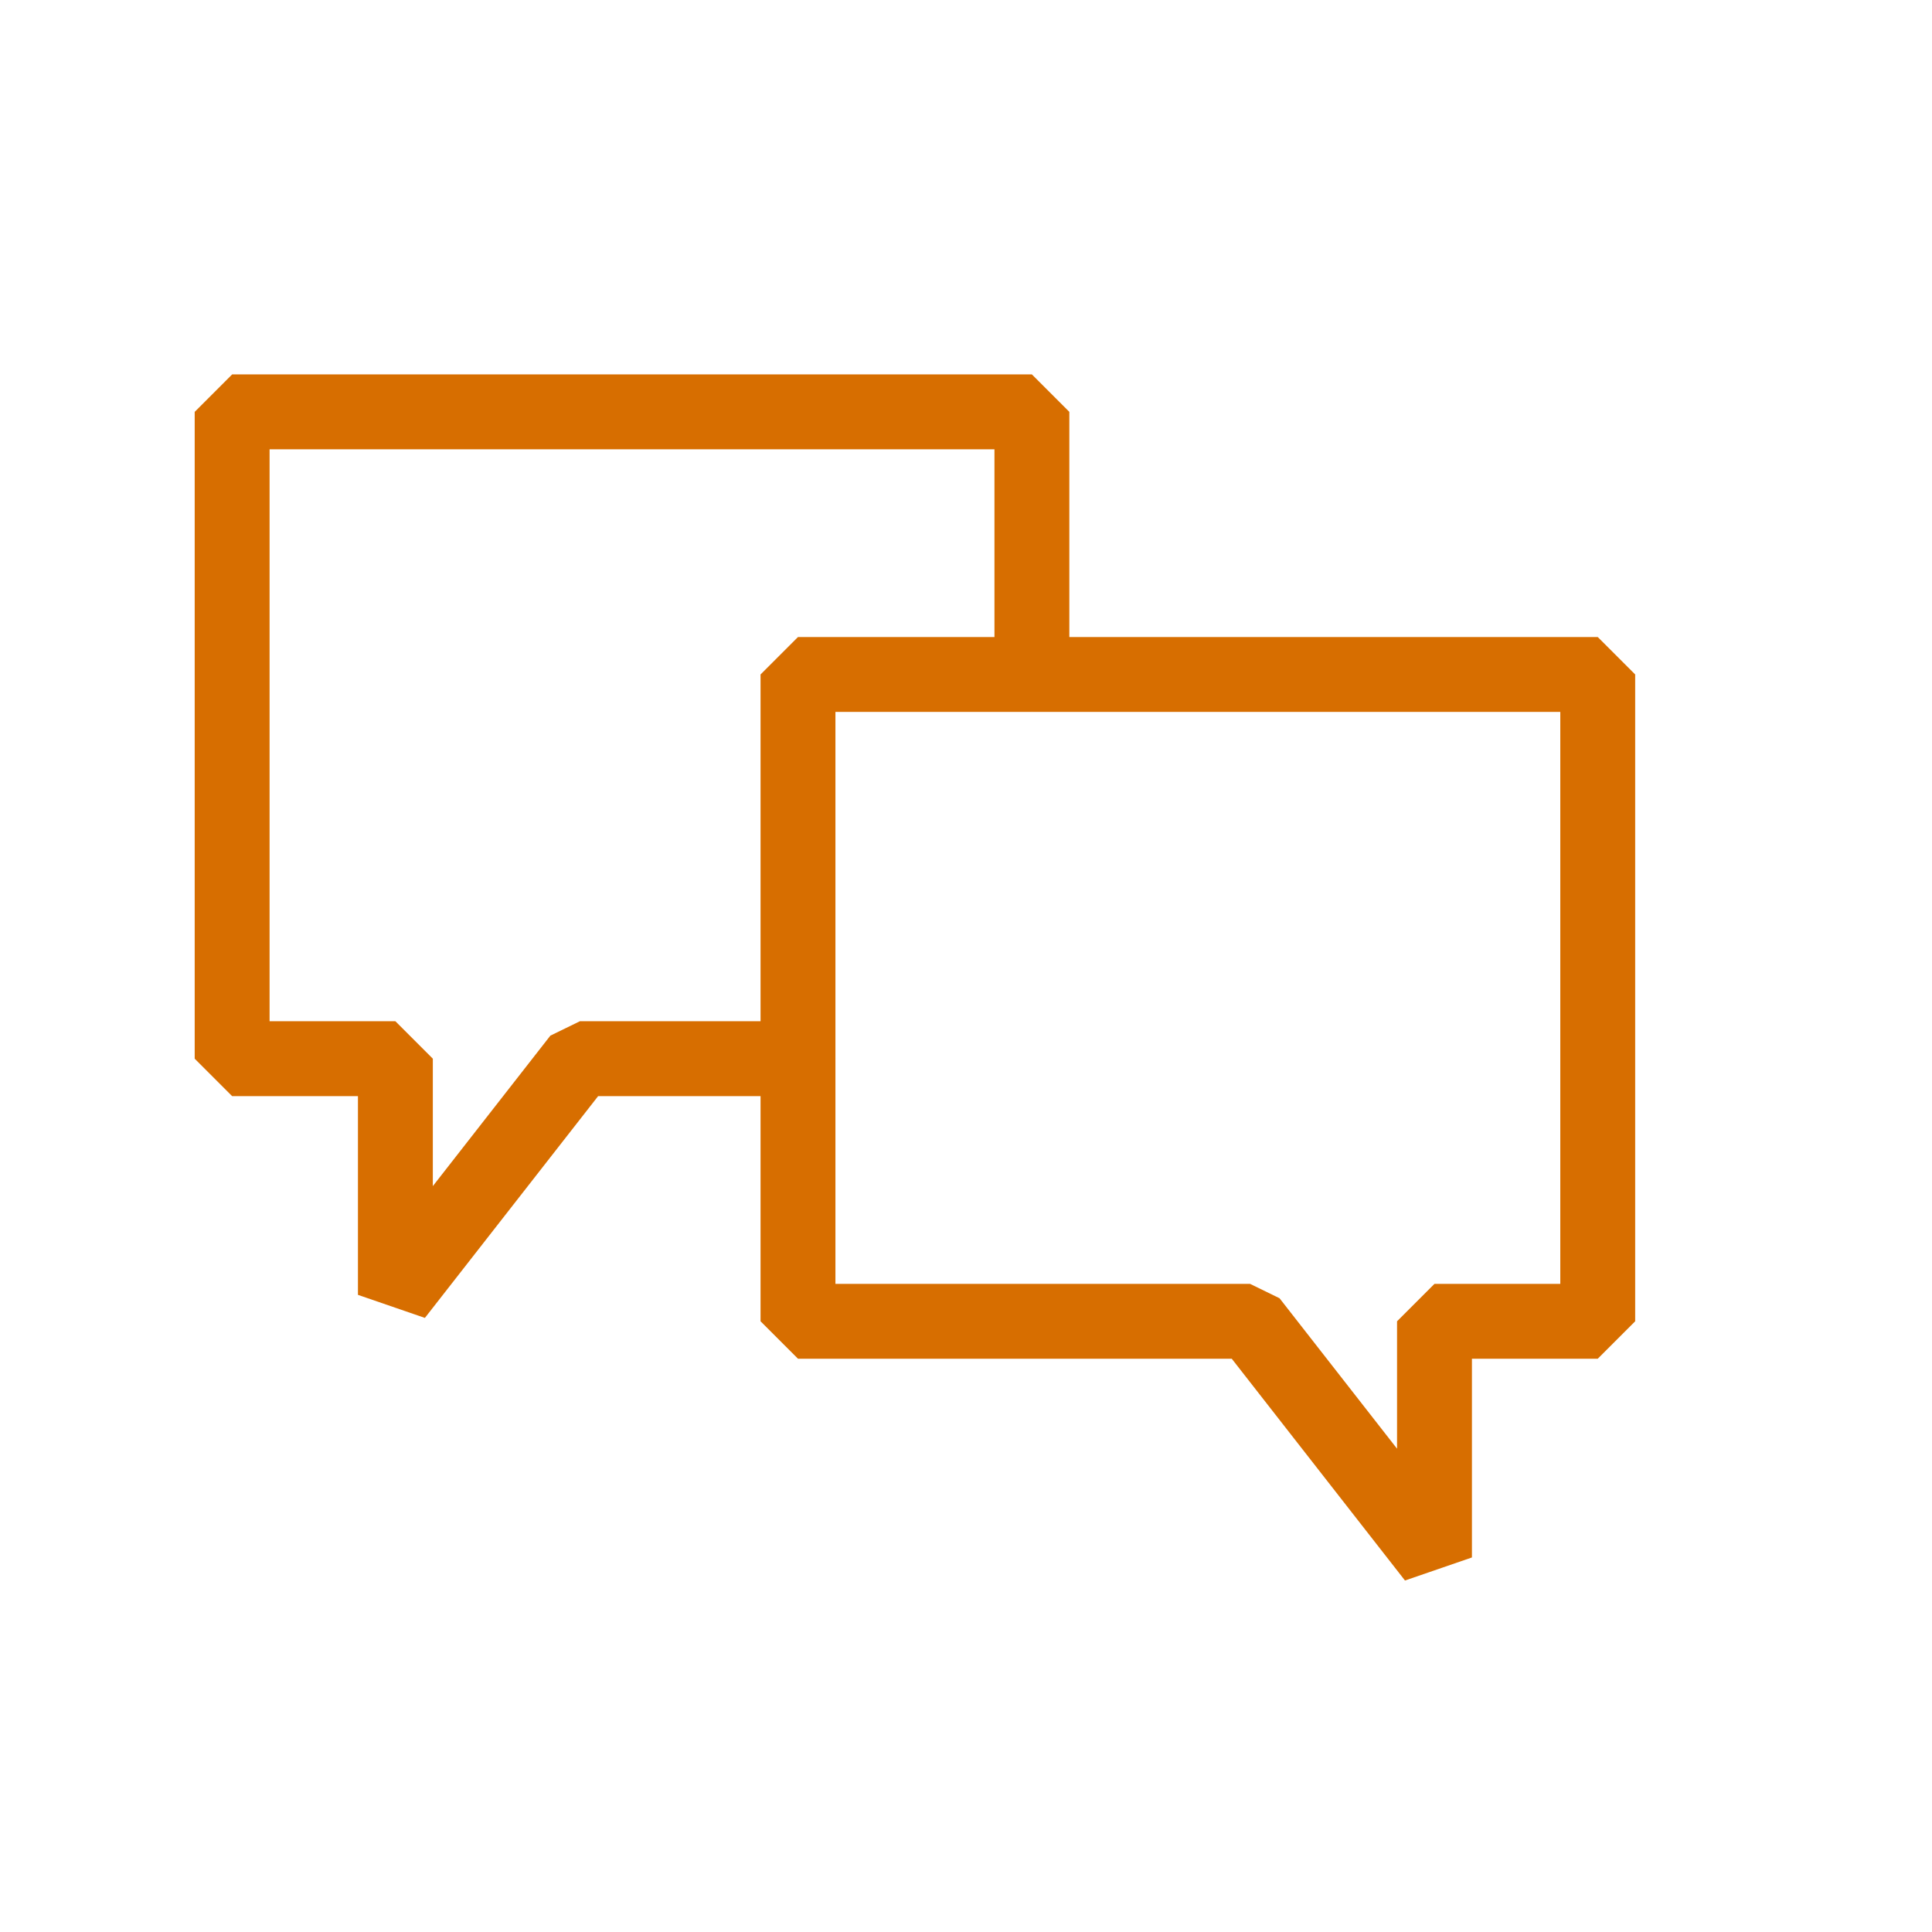 <svg xmlns="http://www.w3.org/2000/svg" xmlns:xlink="http://www.w3.org/1999/xlink" width="129" height="129" viewBox="0 0 129 129"><rect x="0" y="0" width="129" height="129" fill="#333333" stroke="none"/><defs><clipPath id="a"><rect width="96.182" height="80.531" transform="translate(0 0)" fill="none" stroke="#d76e00" stroke-width="1"/></clipPath><clipPath id="c"><rect width="129" height="129"/></clipPath></defs><g id="b" clip-path="url(#c)"><rect width="129" height="129" fill="#fff"/><g transform="translate(13 25)"><g clip-path="url(#a)"><path d="M40.282,45.689V63.223H70.465L82.781,78.992V63.223h10.9V20.034H55.9" fill="none" stroke="#d76e00" stroke-linejoin="bevel" stroke-width="5"/><path d="M55.9,20.034V2.5H2.5V45.689H13.4V61.458L25.718,45.689H40.282V20.034Z" fill="none" stroke="#d76e00" stroke-linejoin="bevel" stroke-width="5"/></g></g></g></svg>